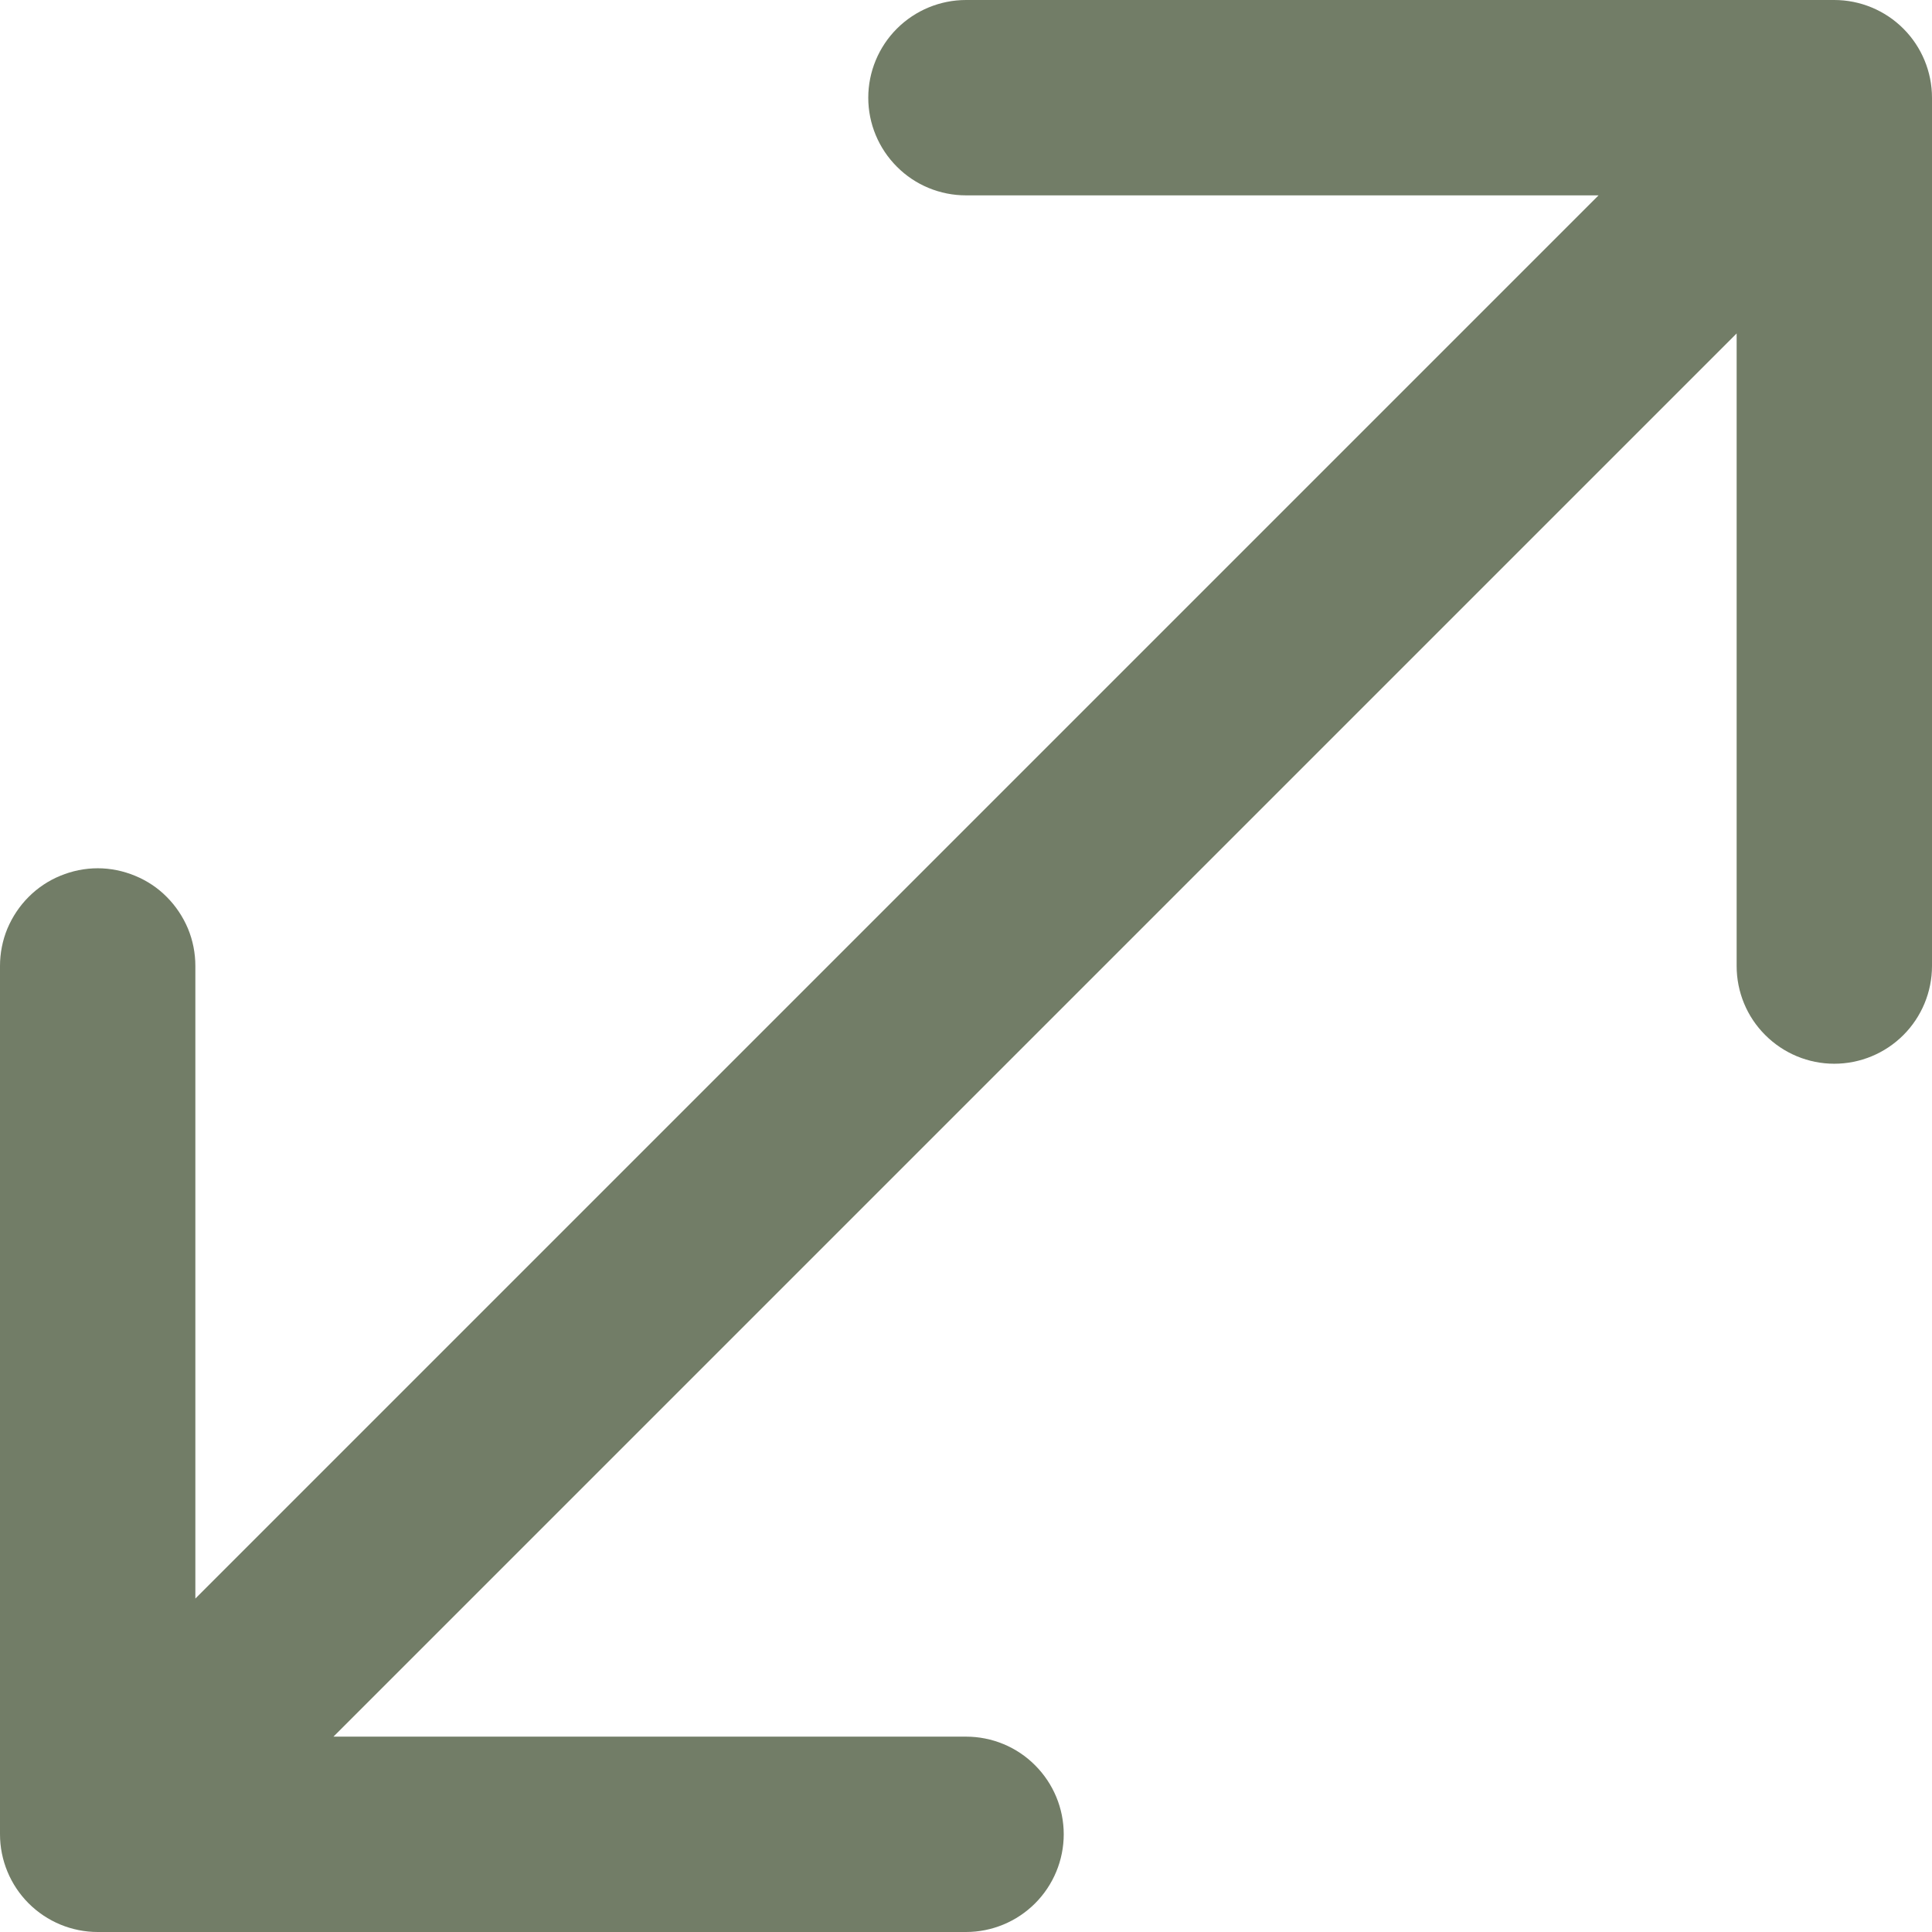 <?xml version="1.0" encoding="UTF-8"?> <svg xmlns="http://www.w3.org/2000/svg" width="17" height="17" viewBox="0 0 17 17" fill="none"> <path fill-rule="evenodd" clip-rule="evenodd" d="M16.14 0C16.368 0 16.587 0.091 16.748 0.252C16.909 0.413 17 0.632 17 0.86V8.5C17 8.728 16.909 8.947 16.748 9.108C16.587 9.269 16.368 9.36 16.14 9.36C15.912 9.36 15.694 9.269 15.533 9.108C15.371 8.947 15.281 8.728 15.281 8.5V2.934L2.934 15.281H8.5C8.728 15.281 8.947 15.371 9.108 15.533C9.269 15.694 9.36 15.912 9.36 16.14C9.36 16.368 9.269 16.587 9.108 16.748C8.947 16.909 8.728 17 8.5 17H0.86C0.632 17 0.413 16.909 0.252 16.748C0.091 16.587 0 16.368 0 16.14V8.5C-3.36402e-09 8.387 0.022 8.275 0.065 8.171C0.109 8.067 0.172 7.972 0.252 7.892C0.332 7.812 0.426 7.749 0.531 7.706C0.635 7.663 0.747 7.64 0.86 7.64C0.972 7.64 1.084 7.663 1.188 7.706C1.293 7.749 1.388 7.812 1.467 7.892C1.547 7.972 1.61 8.067 1.654 8.171C1.697 8.275 1.719 8.387 1.719 8.5V14.066L14.066 1.719H8.5C8.272 1.719 8.053 1.629 7.892 1.467C7.731 1.306 7.64 1.088 7.64 0.86C7.64 0.632 7.731 0.413 7.892 0.252C8.053 0.091 8.272 0 8.5 0H16.14Z" fill="#727D67"></path> </svg> 